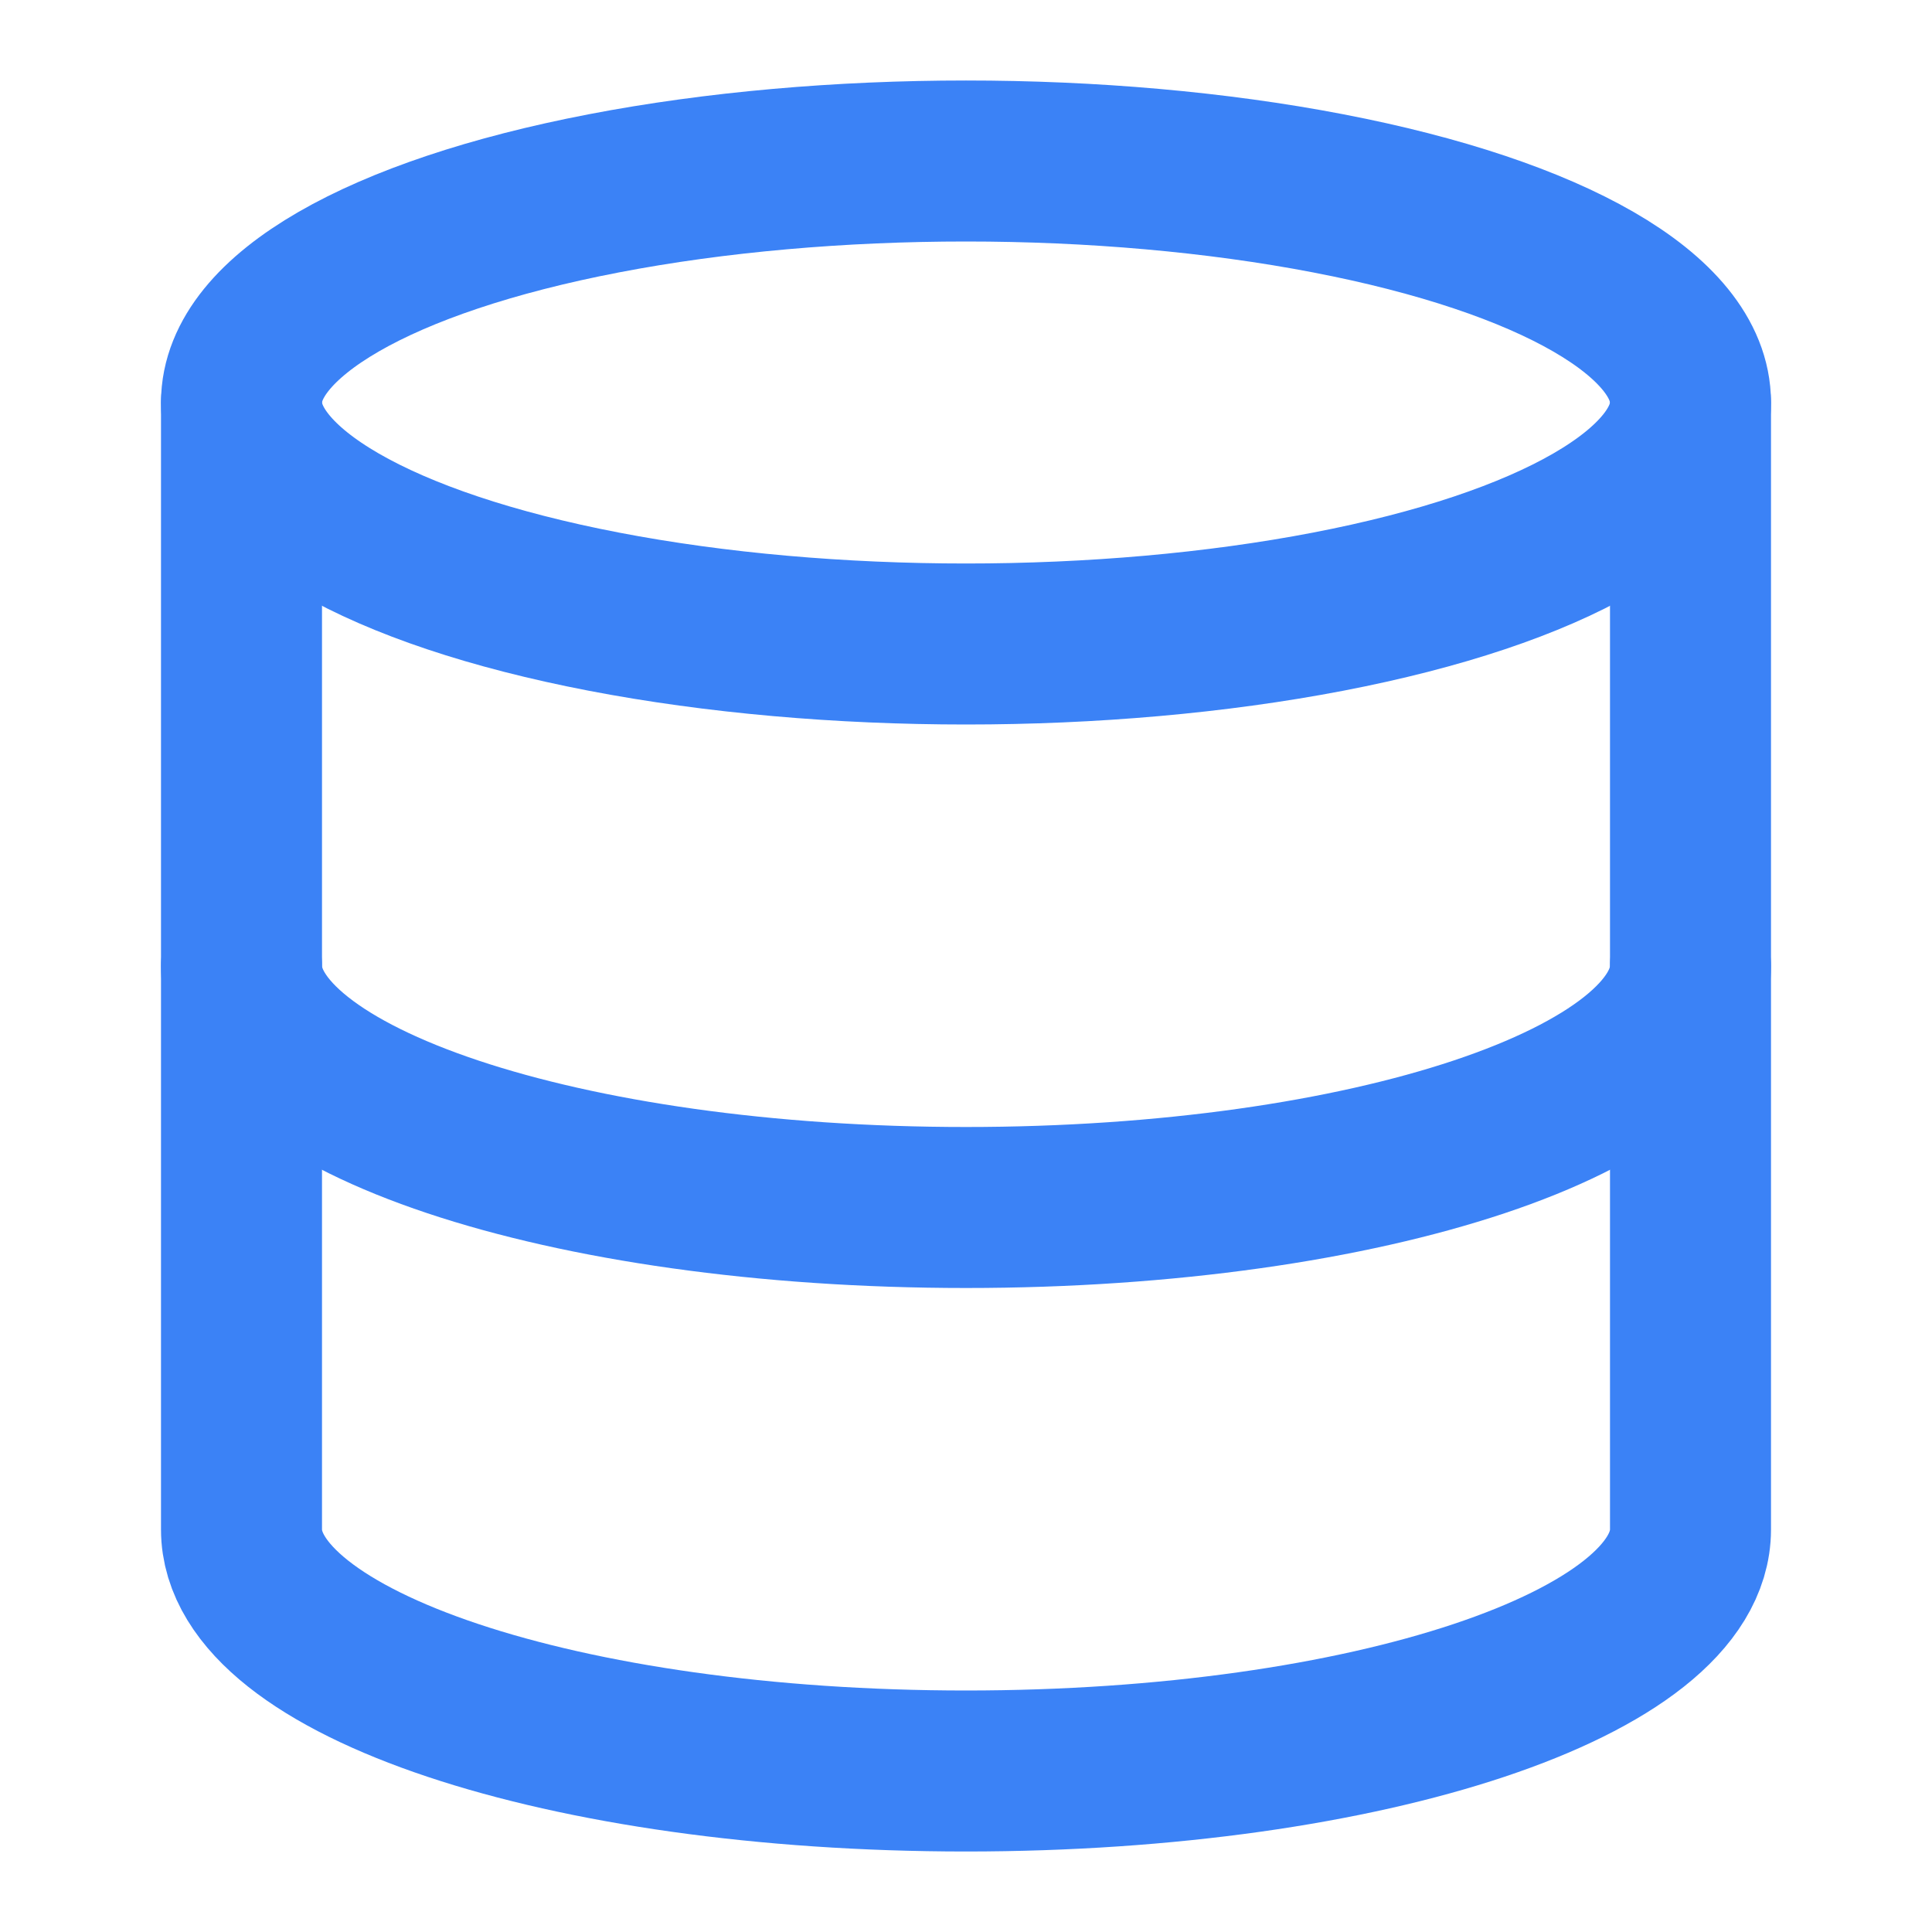 <svg xmlns="http://www.w3.org/2000/svg" viewBox="0 0 24 24" fill="none" stroke="#3b82f6" stroke-width="2" stroke-linecap="round" stroke-linejoin="round">
  <title>RxIDB Icon</title>
  <ellipse cx="12" cy="5" rx="9" ry="3" />
  <path d="M21 12c0 1.66-4 3-9 3s-9-1.34-9-3" />
  <path d="M3 5v14c0 1.66 4 3 9 3s9-1.34 9-3V5" />
</svg>
